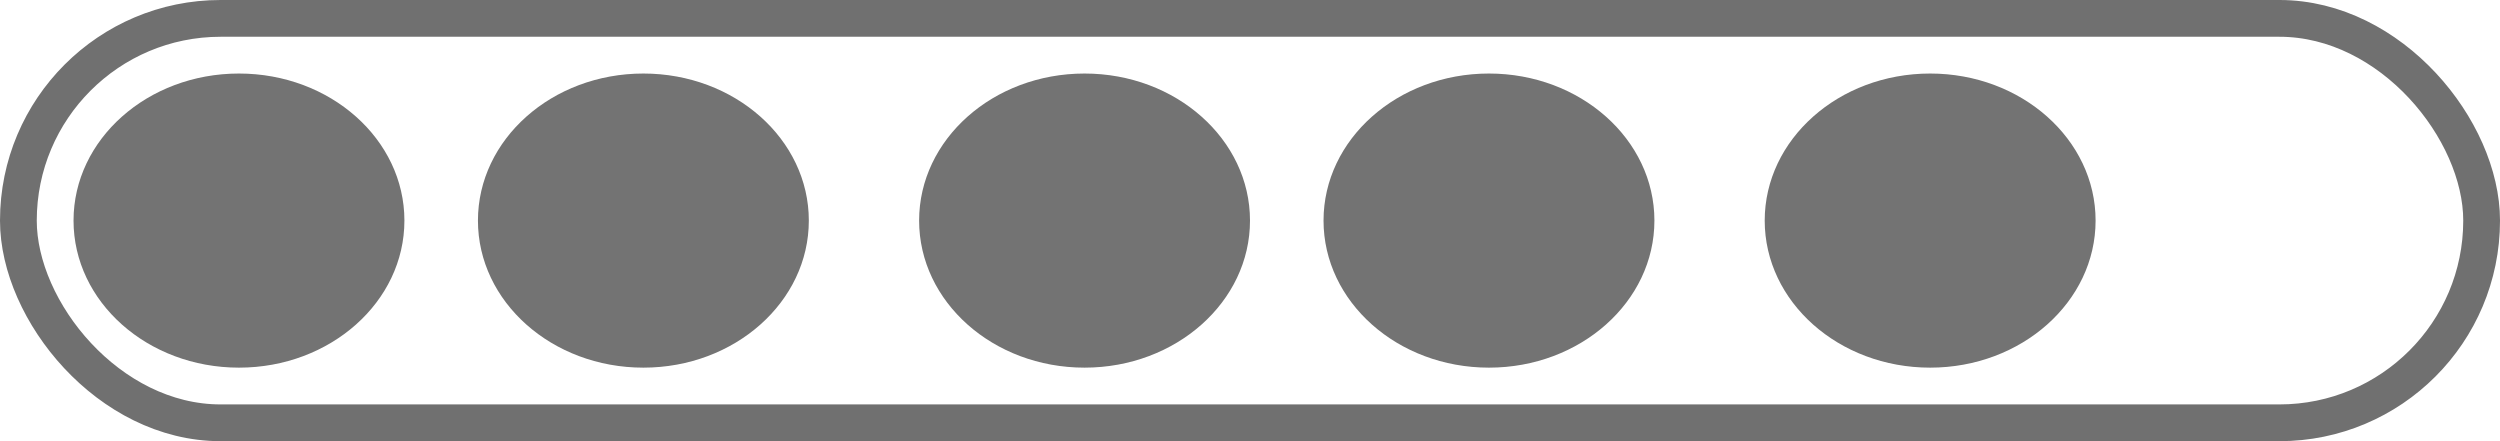 <svg id="Component_234_1" data-name="Component 234 – 1" xmlns="http://www.w3.org/2000/svg" width="68" height="12" viewBox="0 0 68 12">
  <g id="Rectangle_258" data-name="Rectangle 258" fill="none" stroke="#707070" stroke-width="1">
    <rect width="68" height="12" rx="6" stroke="none"/>
    <rect x="0.5" y="0.5" width="67" height="11" rx="5.5" fill="none"/>
  </g>
  <ellipse id="Ellipse_45" data-name="Ellipse 45" cx="4.5" cy="4" rx="4.5" ry="4" transform="translate(2 2)" fill="#737373"/>
  <ellipse id="Ellipse_46" data-name="Ellipse 46" cx="4.5" cy="4" rx="4.5" ry="4" transform="translate(13 2)" fill="#737373"/>
  <ellipse id="Ellipse_47" data-name="Ellipse 47" cx="4.5" cy="4" rx="4.5" ry="4" transform="translate(25 2)" fill="#737373"/>
  <ellipse id="Ellipse_48" data-name="Ellipse 48" cx="4.5" cy="4" rx="4.5" ry="4" transform="translate(36 2)" fill="#737373"/>
  <ellipse id="Ellipse_49" data-name="Ellipse 49" cx="4.5" cy="4" rx="4.5" ry="4" transform="translate(48 2)" fill="#737373"/>
</svg>
